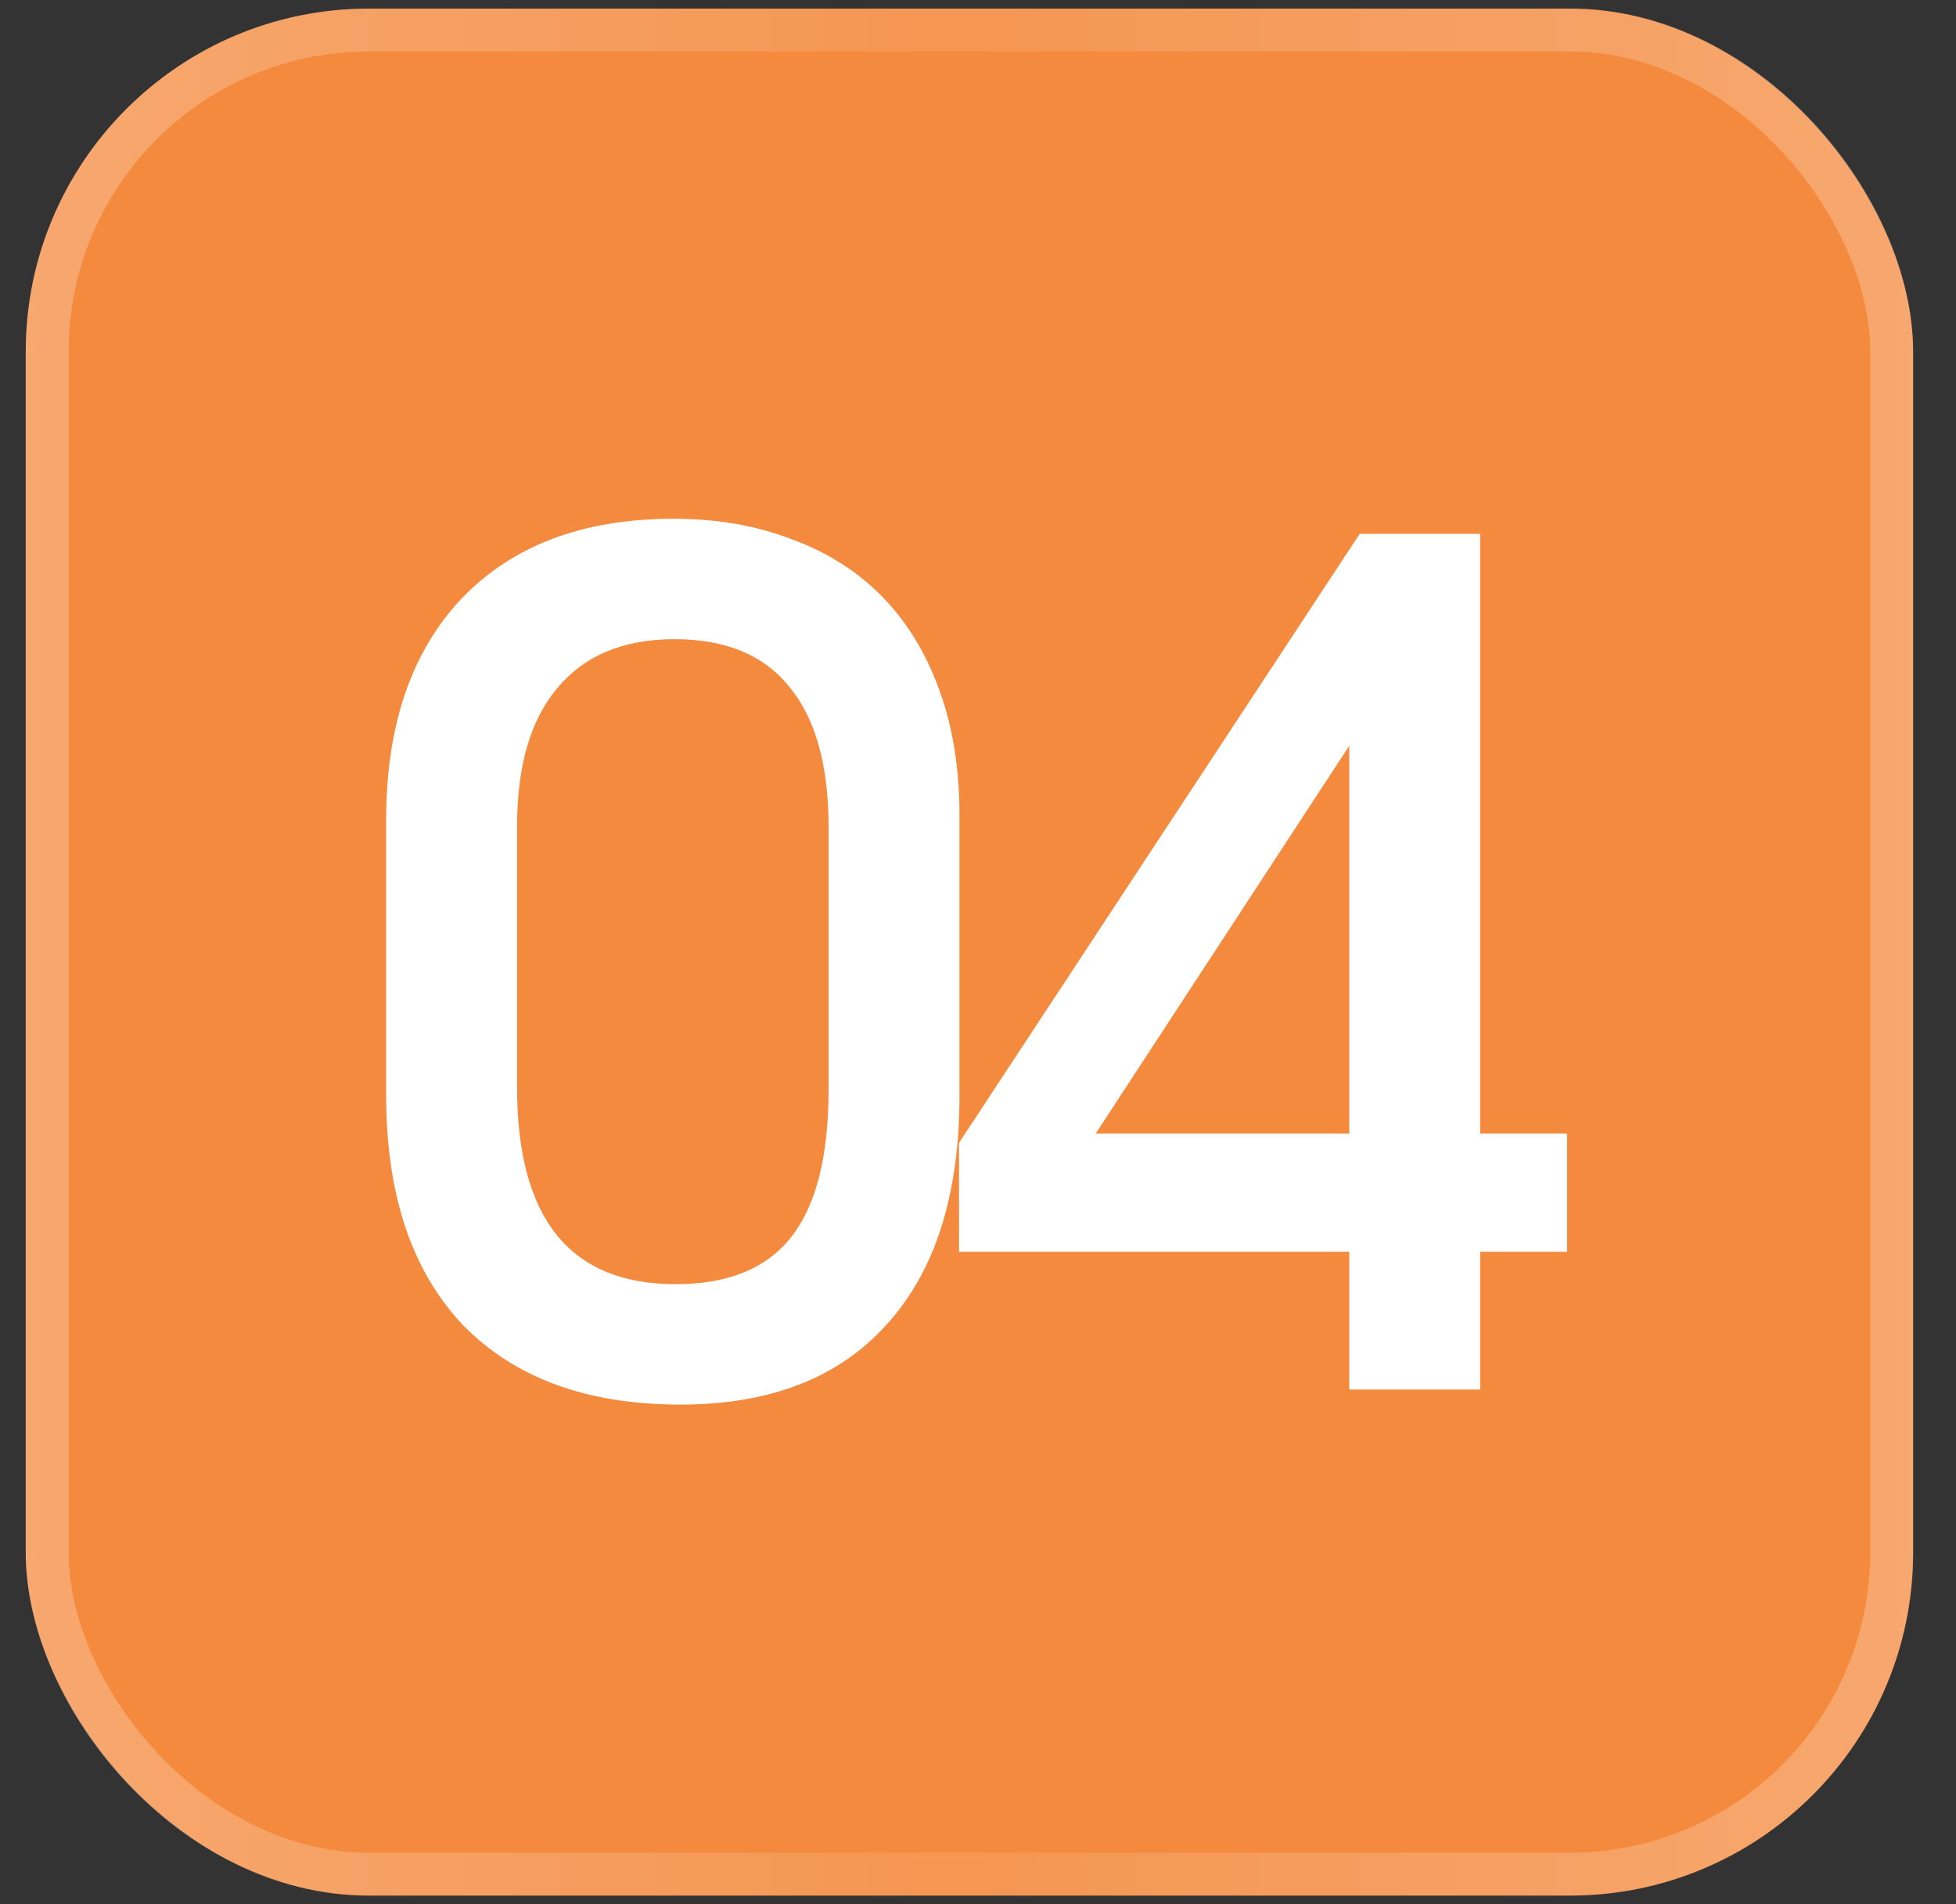 <?xml version="1.0" encoding="UTF-8"?> <svg xmlns="http://www.w3.org/2000/svg" width="38" height="37" viewBox="0 0 38 37" fill="none"><rect x="0" y="0" width="38" height="37" fill="#333333" stroke="none"/><g data-figma-bg-blur-radius="8.33333"><rect x="0.5" y="0.167" width="36.667" height="36.667" rx="6.667" fill="#F48A3E"></rect><rect x="0.917" y="0.583" width="35.833" height="35.833" rx="6.25" stroke="url(#paint0_linear_3207_1662)" stroke-opacity="0.51" stroke-width="0.833"></rect><path d="M7.502 15.93C7.502 14.1 7.99 12.668 8.965 11.633C9.955 10.598 11.327 10.08 13.082 10.08C13.937 10.08 14.71 10.215 15.4 10.485C16.09 10.74 16.675 11.115 17.155 11.61C17.635 12.105 18.002 12.713 18.257 13.432C18.512 14.137 18.64 14.94 18.64 15.84V21.285C18.64 23.22 18.167 24.705 17.222 25.74C16.292 26.775 14.957 27.293 13.217 27.293C11.402 27.293 9.992 26.775 8.987 25.74C7.997 24.69 7.502 23.205 7.502 21.285V15.93ZM10.045 21.128C10.045 23.677 11.072 24.953 13.127 24.953C14.147 24.953 14.897 24.645 15.377 24.03C15.857 23.415 16.097 22.462 16.097 21.172V16.065C16.097 14.865 15.842 13.957 15.332 13.342C14.837 12.727 14.095 12.42 13.105 12.42C12.115 12.42 11.357 12.735 10.832 13.365C10.307 13.98 10.045 14.88 10.045 16.065V21.128ZM18.631 22.207L26.416 10.373H28.756V22.027H30.444V24.323H28.756V27H26.213V24.323H18.631V22.207ZM26.213 22.027V14.49L21.286 22.027H26.213Z" fill="white"></path></g><defs><clipPath id="bgblur_0_3207_1662_clip_path" transform="translate(0 0)"><rect x="0.5" y="0.167" width="36.667" height="36.667" rx="6.667"></rect></clipPath><linearGradient id="paint0_linear_3207_1662" x1="0.5" y1="18.5" x2="37.167" y2="18.5" gradientUnits="userSpaceOnUse"><stop stop-color="white" stop-opacity="0.5"></stop><stop offset="0.49" stop-color="white" stop-opacity="0.2"></stop><stop offset="1" stop-color="white" stop-opacity="0.5"></stop></linearGradient></defs></svg> 